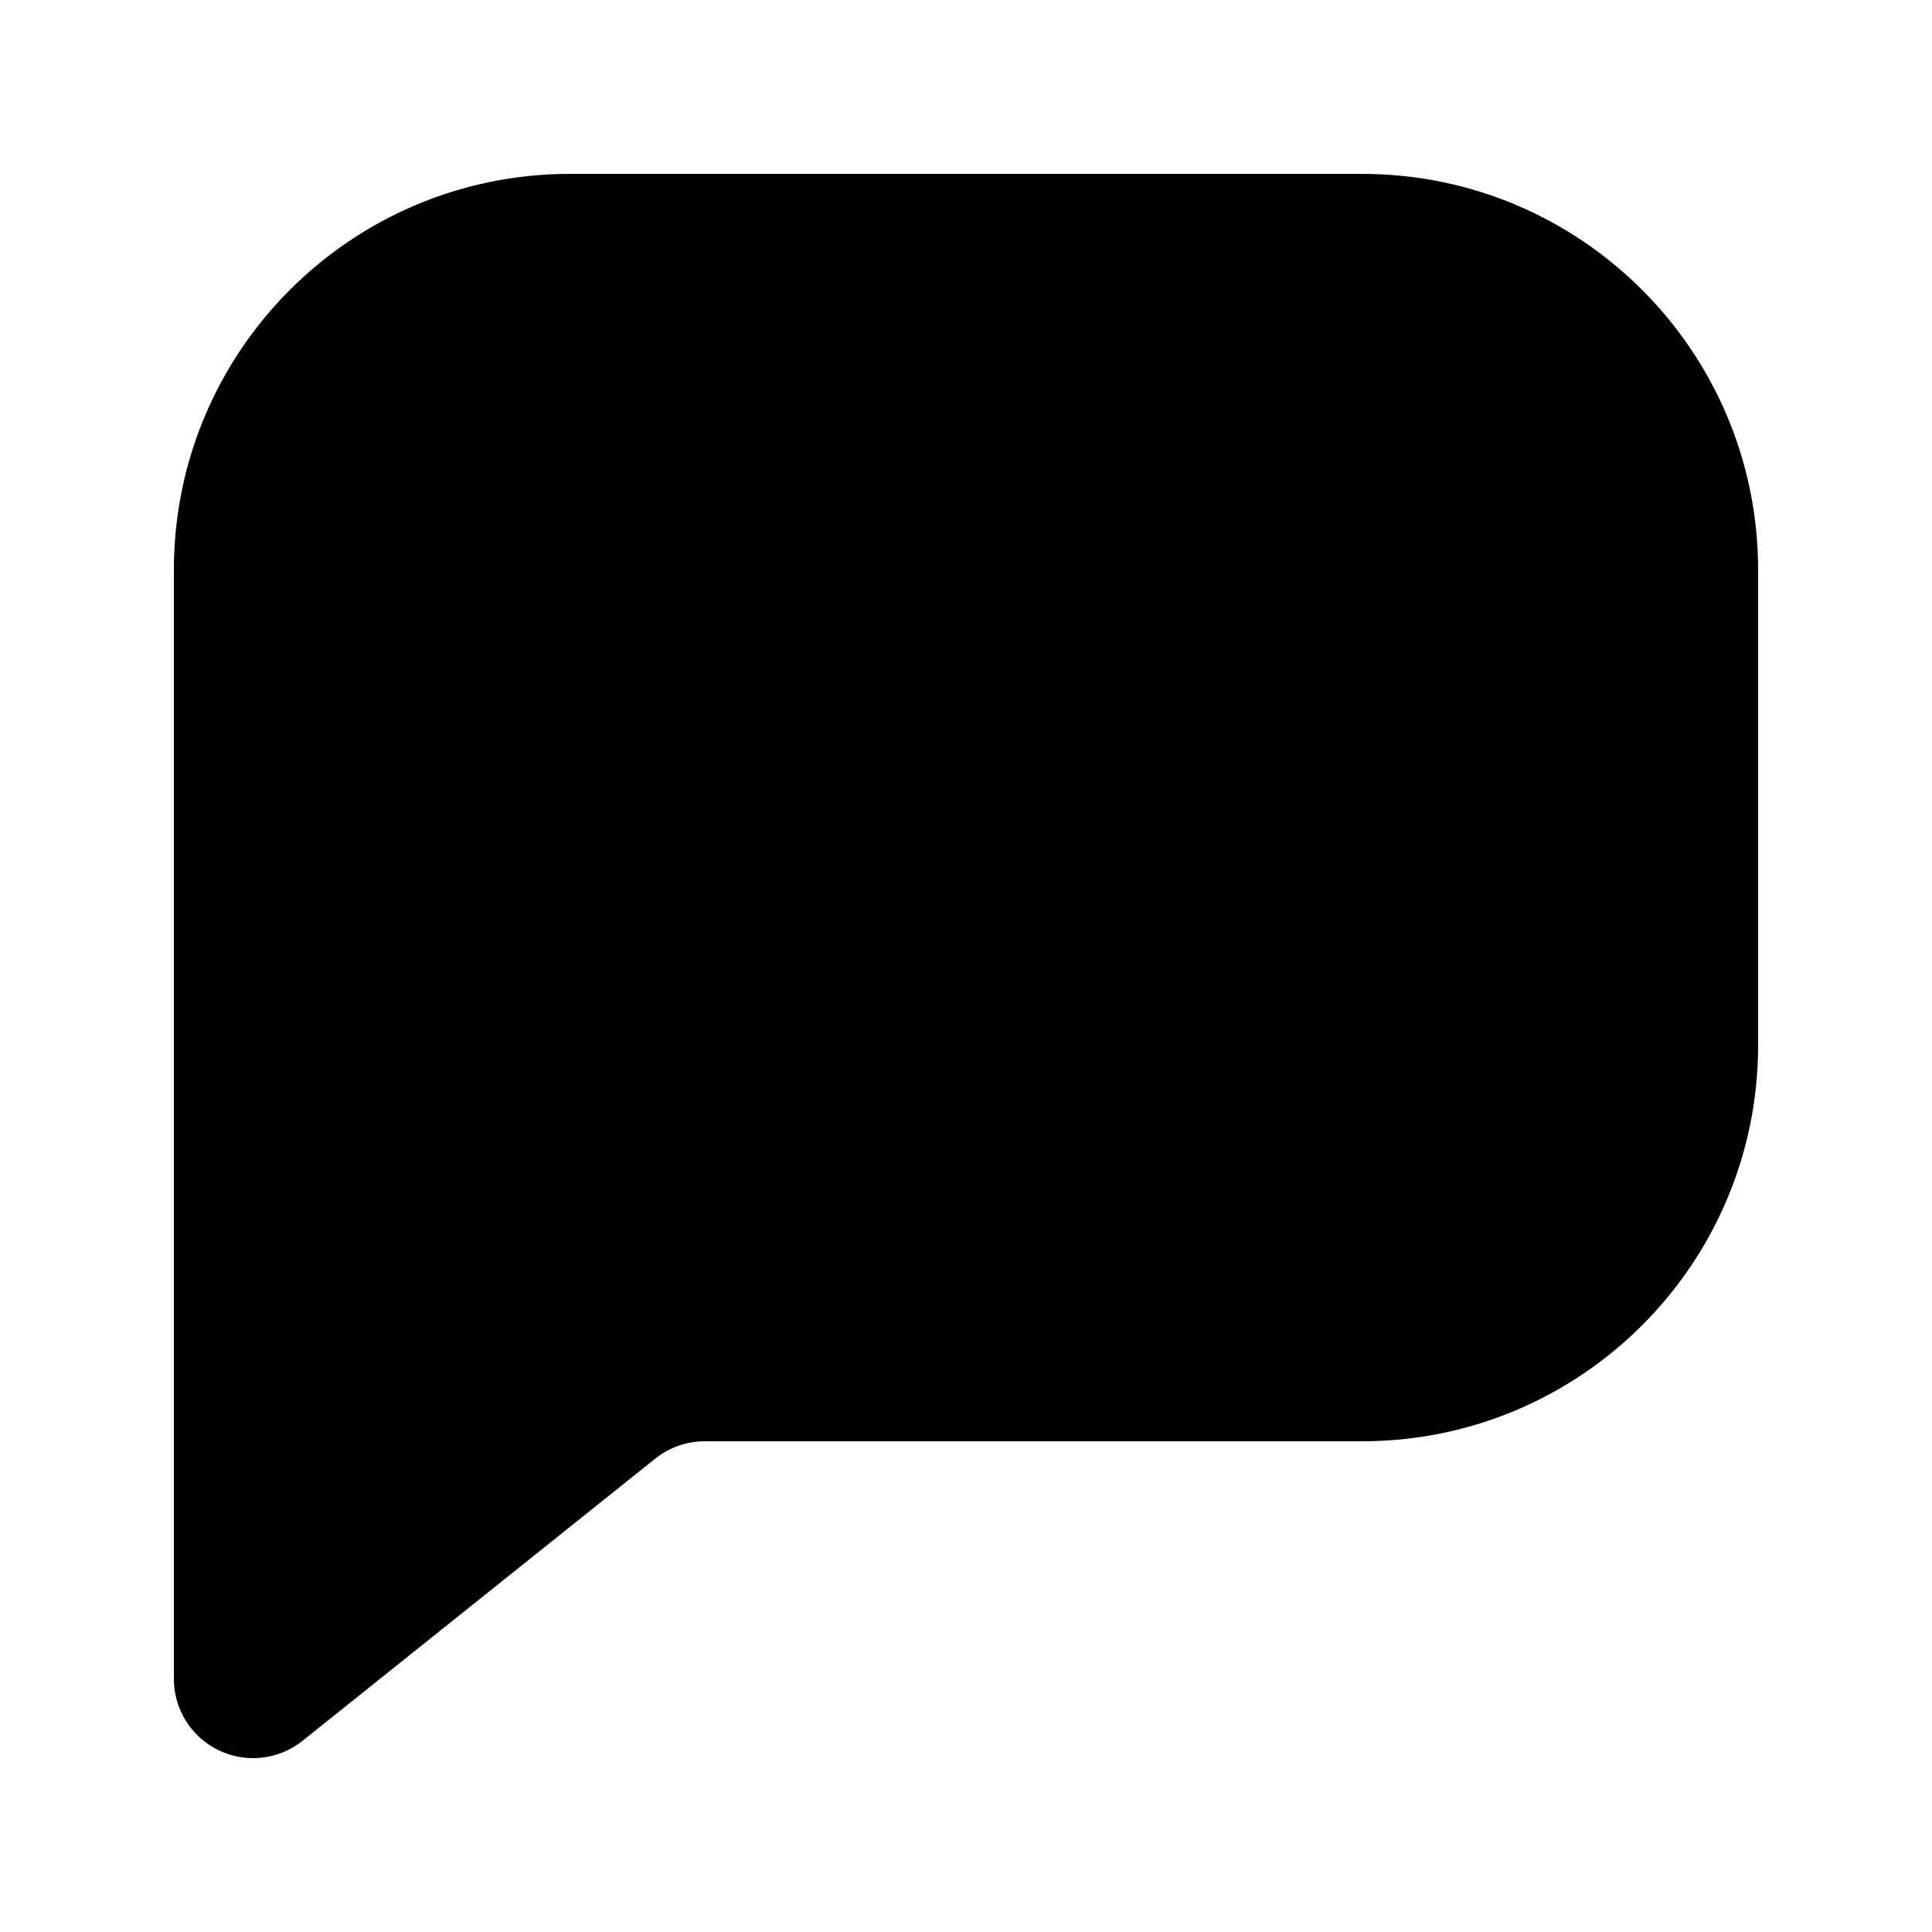 <?xml version="1.0" encoding="UTF-8"?>
<!-- Uploaded to: SVG Repo, www.svgrepo.com, Generator: SVG Repo Mixer Tools -->
<svg fill="#000000" width="800px" height="800px" version="1.1" viewBox="144 144 512 512" xmlns="http://www.w3.org/2000/svg">
 <path d="m295.04 190.08c-57.969 0-104.96 46.992-104.96 104.96v293.89c0 8.07 4.625 15.426 11.898 18.922 7.273 3.496 15.906 2.512 22.207-2.527l93.461-74.77c3.723-2.977 8.348-4.602 13.113-4.602h174.2c57.969 0 104.96-46.992 104.96-104.96v-125.95c0-57.969-46.992-104.96-104.96-104.96z"/>
</svg>
